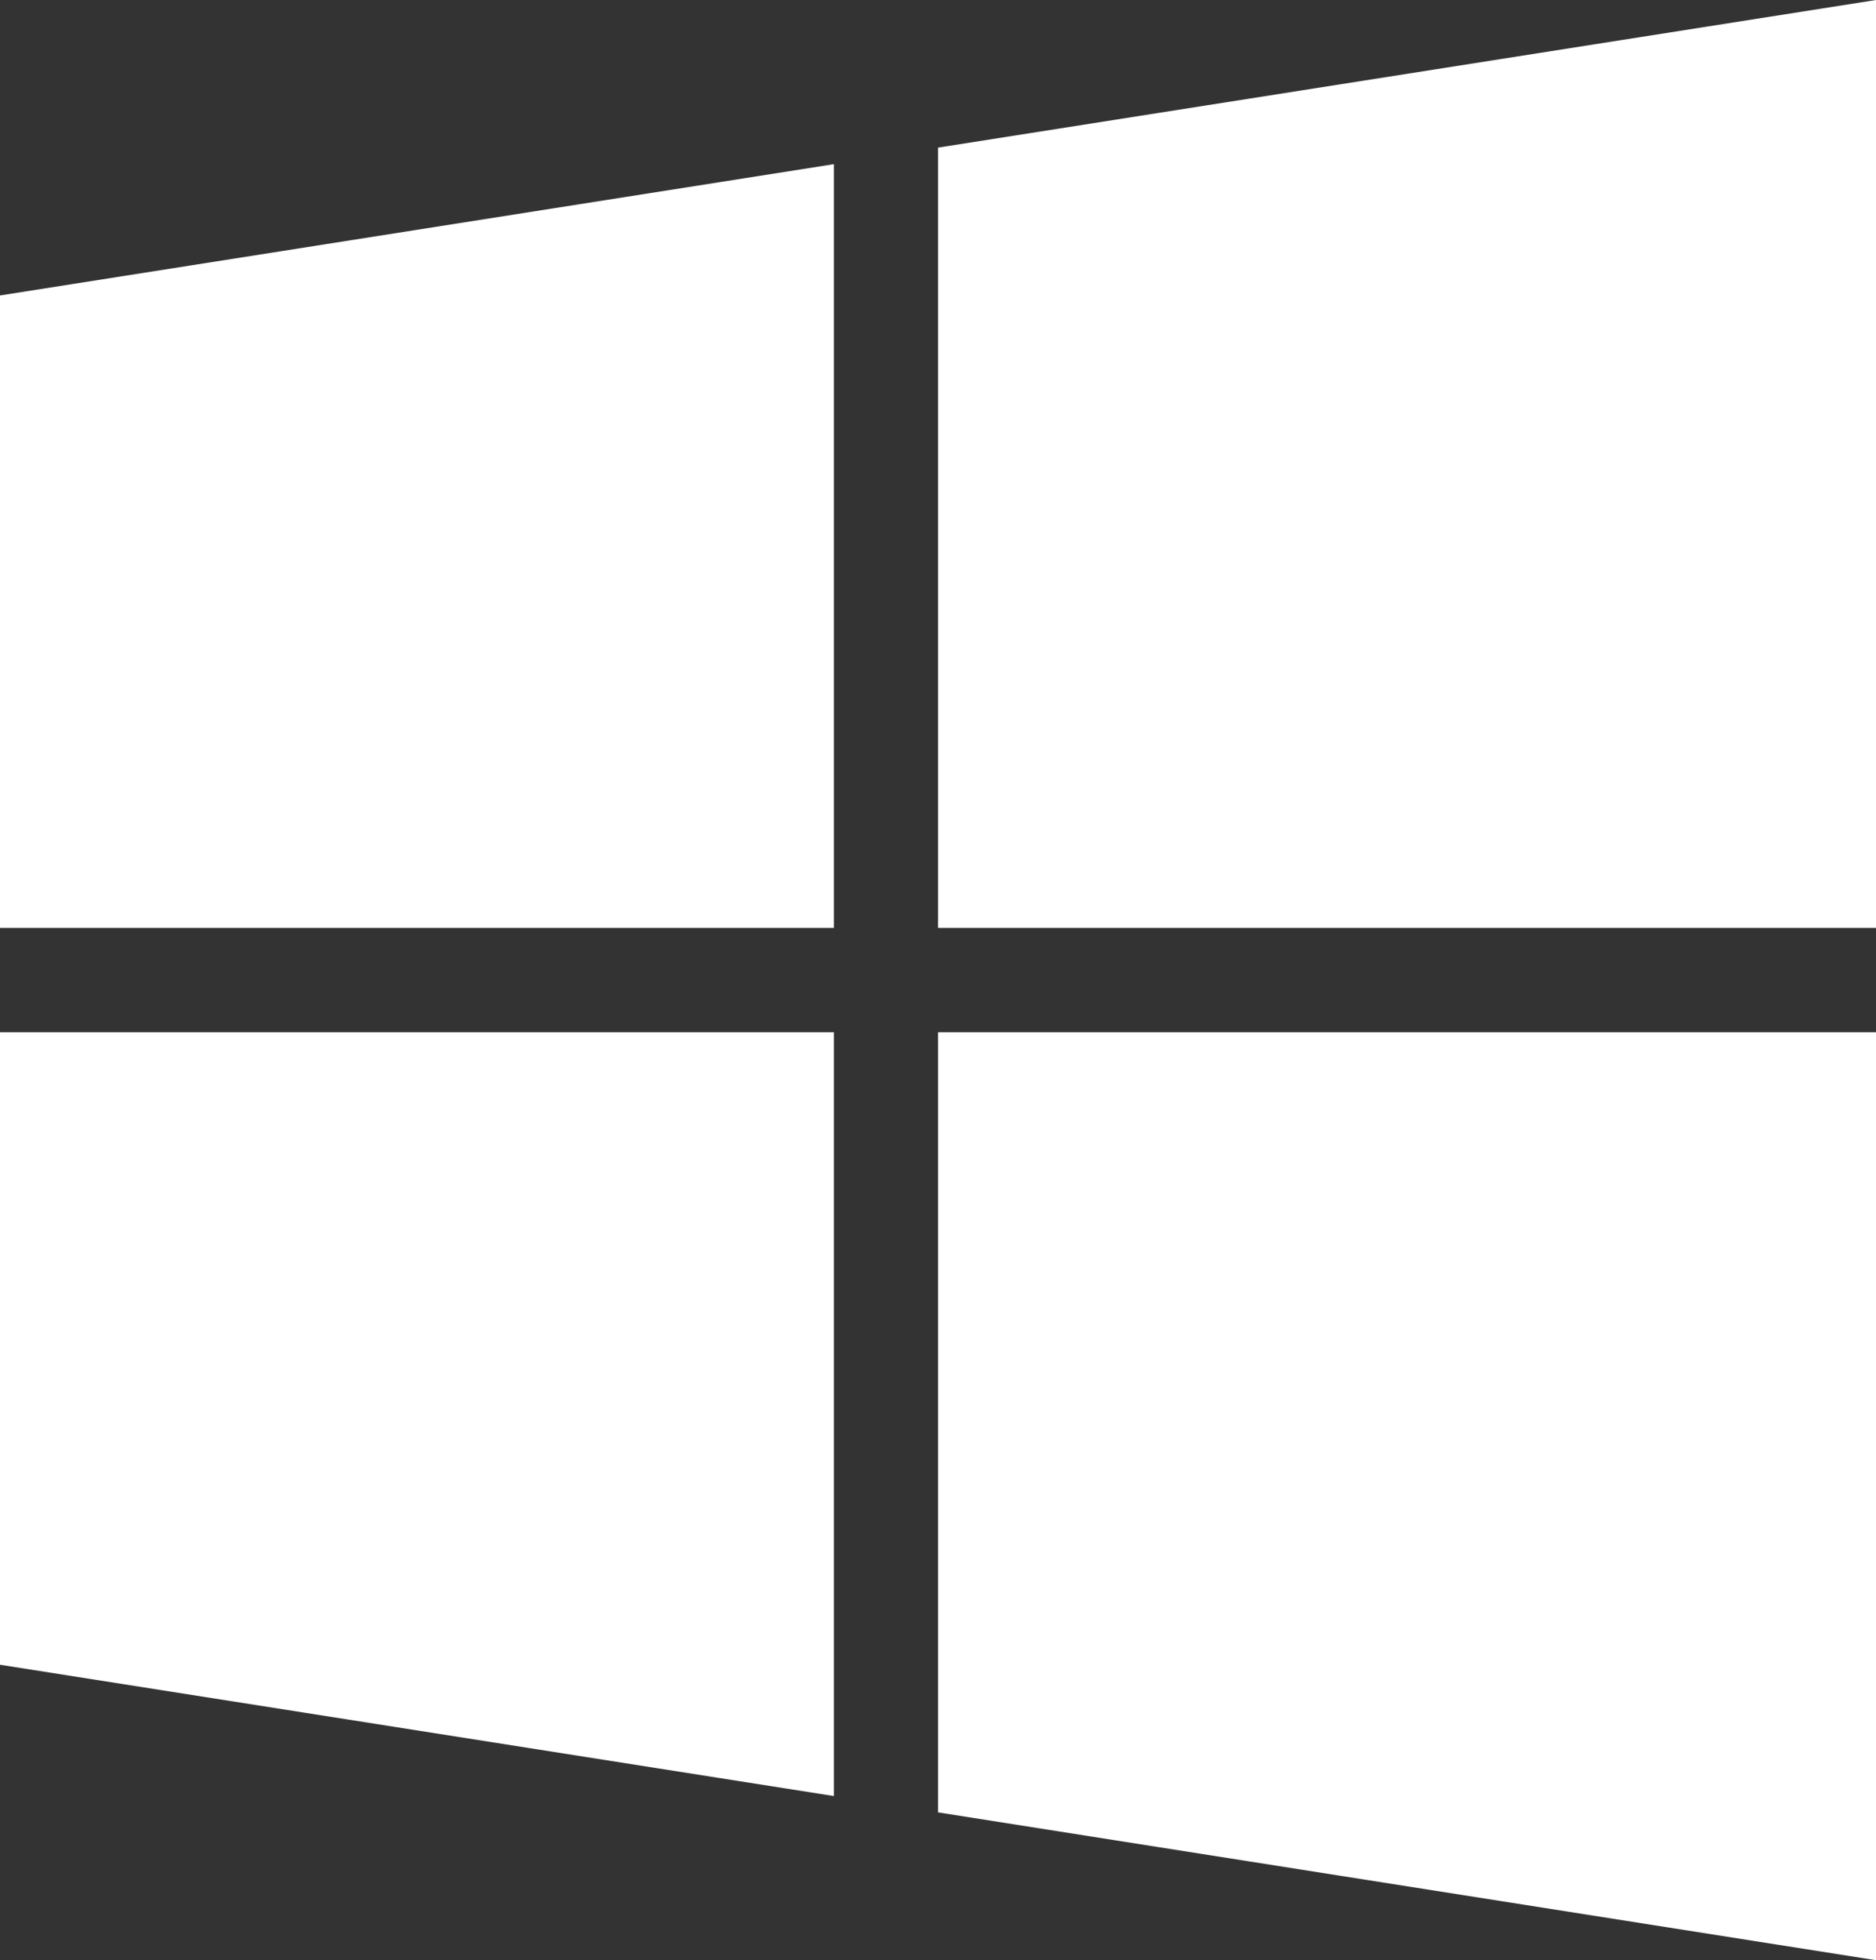 <svg xmlns="http://www.w3.org/2000/svg" viewBox="0 0 174.8 182.58"><rect x="0" y="0" width="174.8" height="182.58" fill="#333333" stroke="none"/><defs><style>.cls-1{fill:#fff;}</style></defs><g id="图层_2" data-name="图层 2"><g id="图层_1-2" data-name="图层 1"><path class="cls-1" d="M77.7,86.43V15.29L0,27.52V86.43Zm9.7,9.72v72.66l87.4,13.77V96.15Zm0-9.72h87.4V0L87.4,13.75Zm-9.7,9.72H0v58.91l77.7,12.23Z"/></g></g></svg>